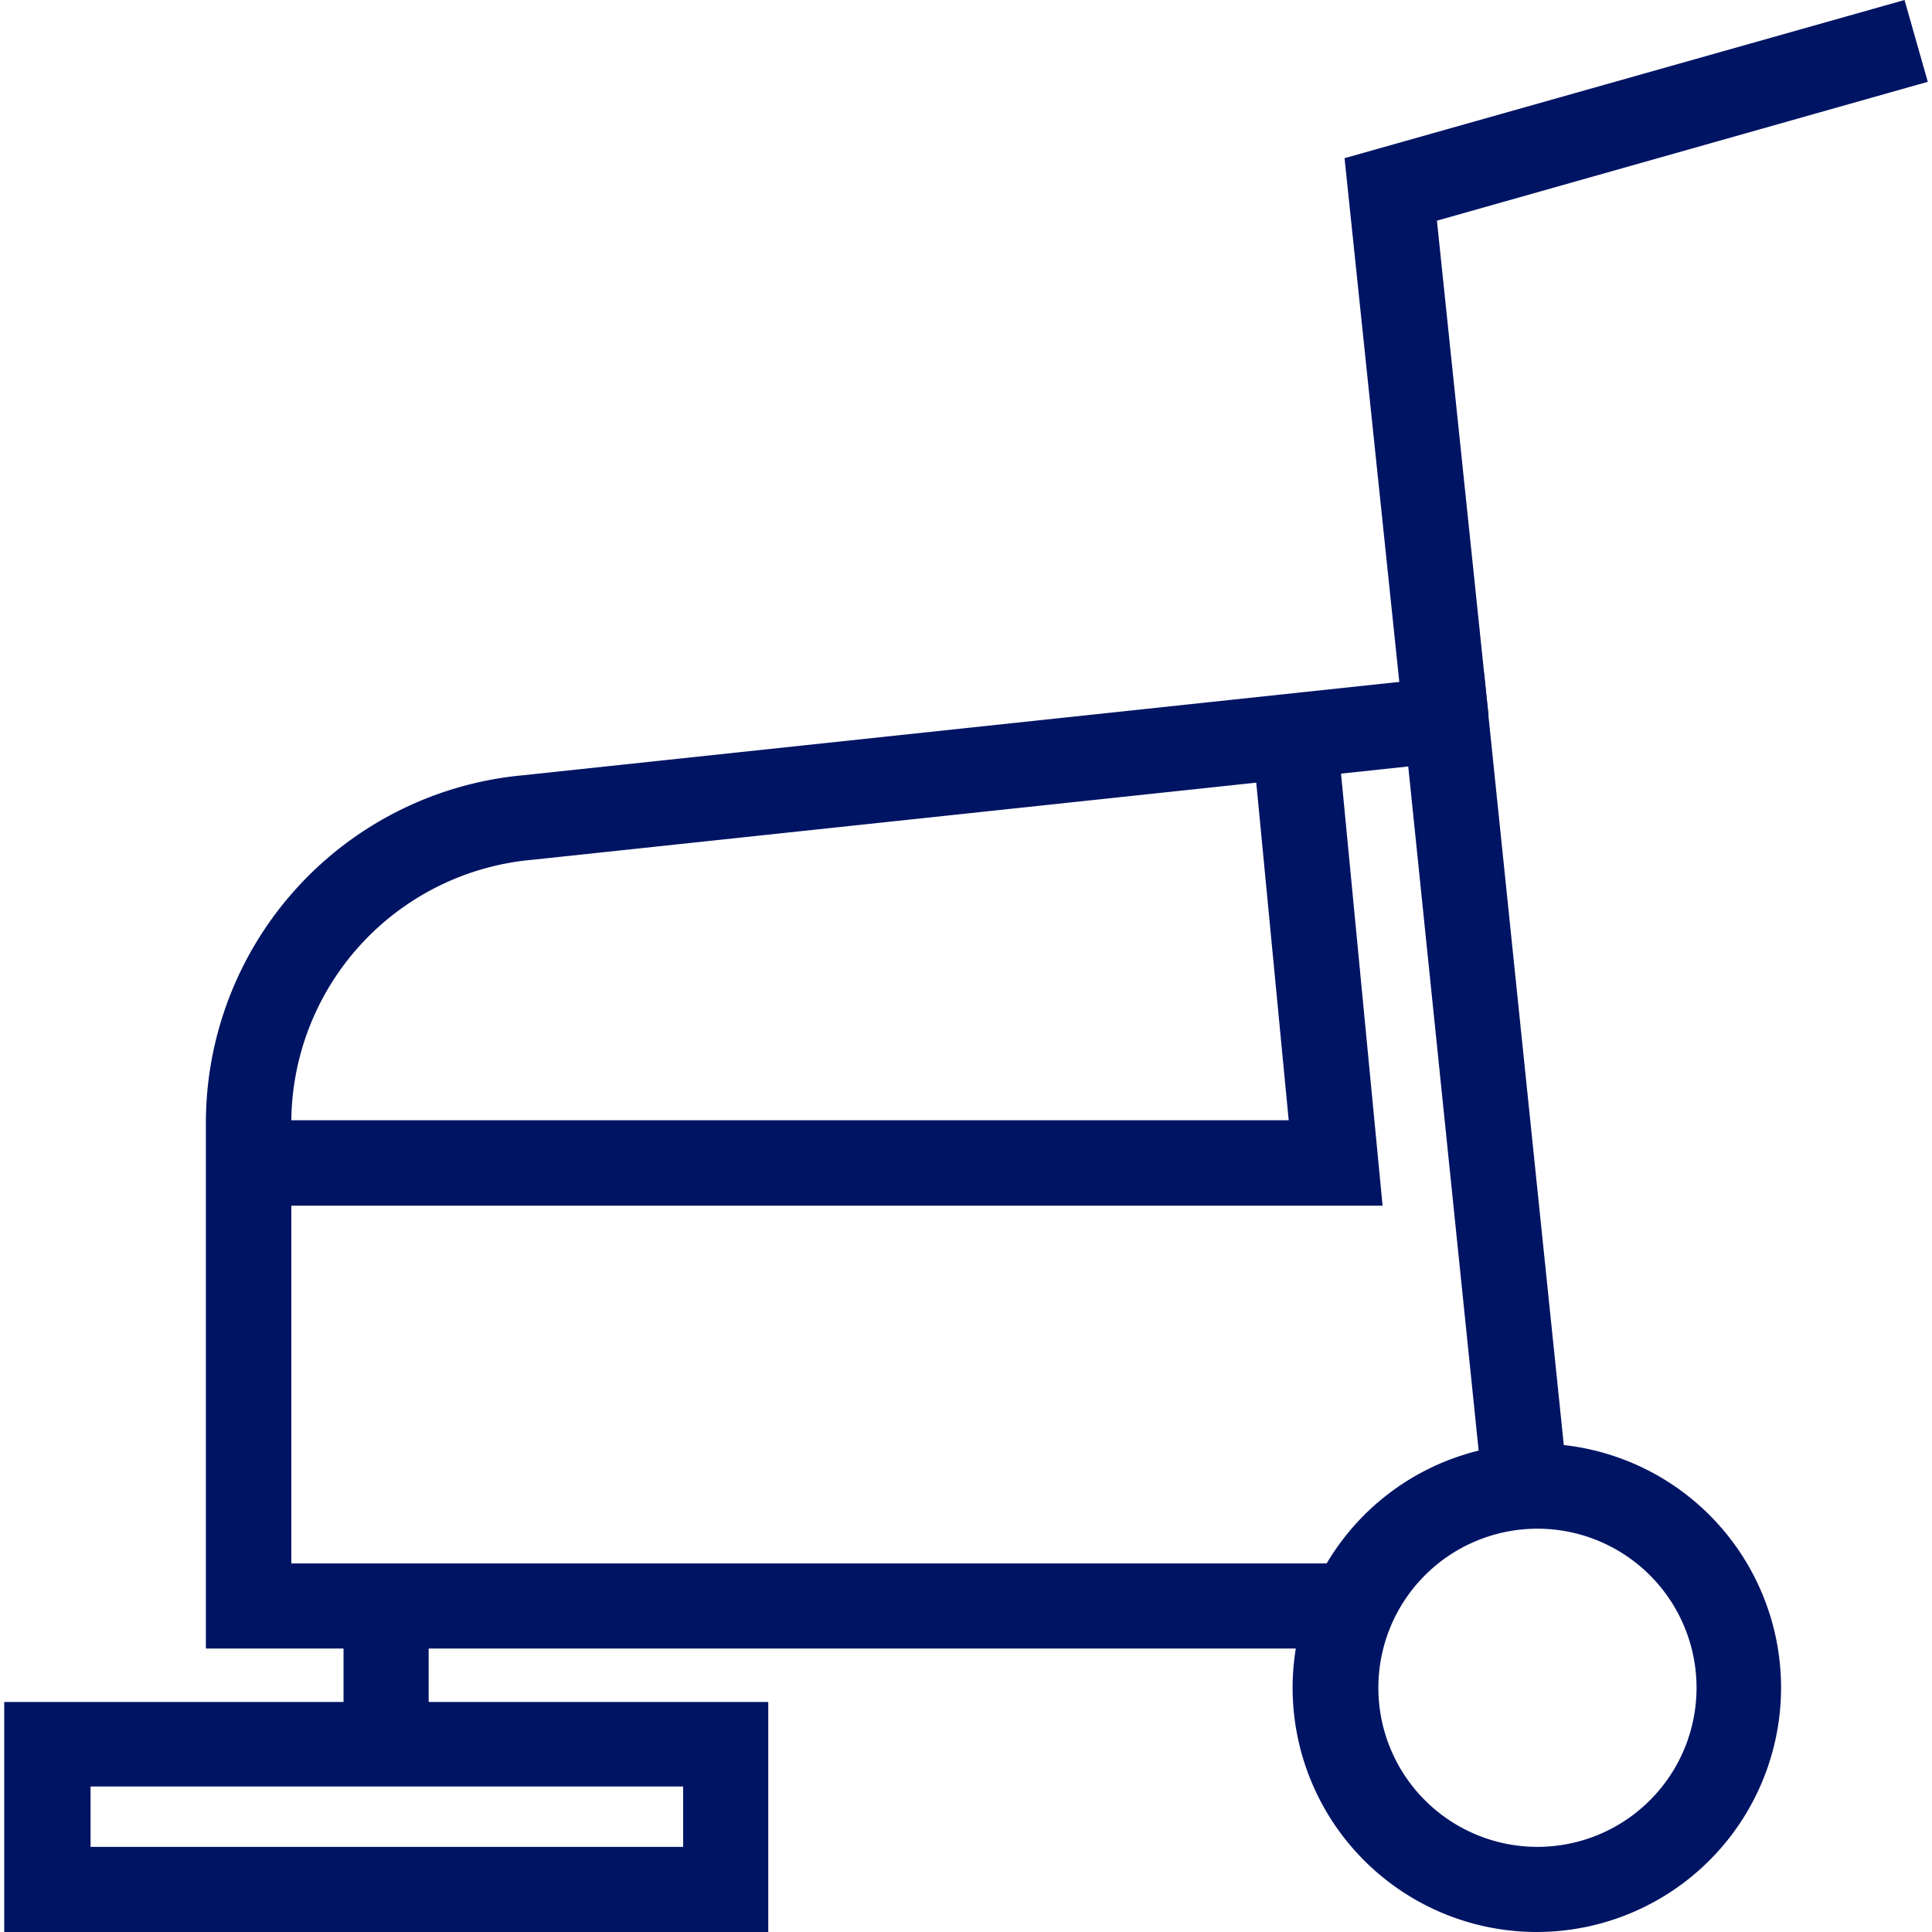 <svg id="Livello_1" data-name="Livello 1" xmlns="http://www.w3.org/2000/svg" viewBox="0 0 64 64"><defs><style>.cls-1{fill:#001464;}</style></defs><g id="lavasciuga2"><path class="cls-1" d="M25.45,64H.14V56.38H25.45ZM3,61.18H22.63v-2H3Z"/><path class="cls-1" d="M44.82,54.61h-38V37.24A11.57,11.57,0,0,1,17.34,25.68l31.82-3.39L51.93,49.1l-2.81.29-2.47-24-29,3.09a8.76,8.76,0,0,0-8,8.75V51.79H44.82Z"/><path class="cls-1" d="M50.93,64A8.09,8.09,0,1,1,59,55.91,8.1,8.1,0,0,1,50.93,64Zm0-13.36a5.27,5.27,0,1,0,5.27,5.27A5.27,5.27,0,0,0,50.93,50.64Z"/><rect class="cls-1" x="11.38" y="52.08" width="2.82" height="5.71"/><polygon class="cls-1" points="45.8 39.94 8.26 39.94 8.26 37.11 42.69 37.11 41.48 24.52 44.29 24.24 45.8 39.94"/><polygon class="cls-1" points="46.5 23.99 44.54 5.24 63.09 0 63.86 2.71 47.6 7.31 49.31 23.7 46.5 23.99"/></g></svg>